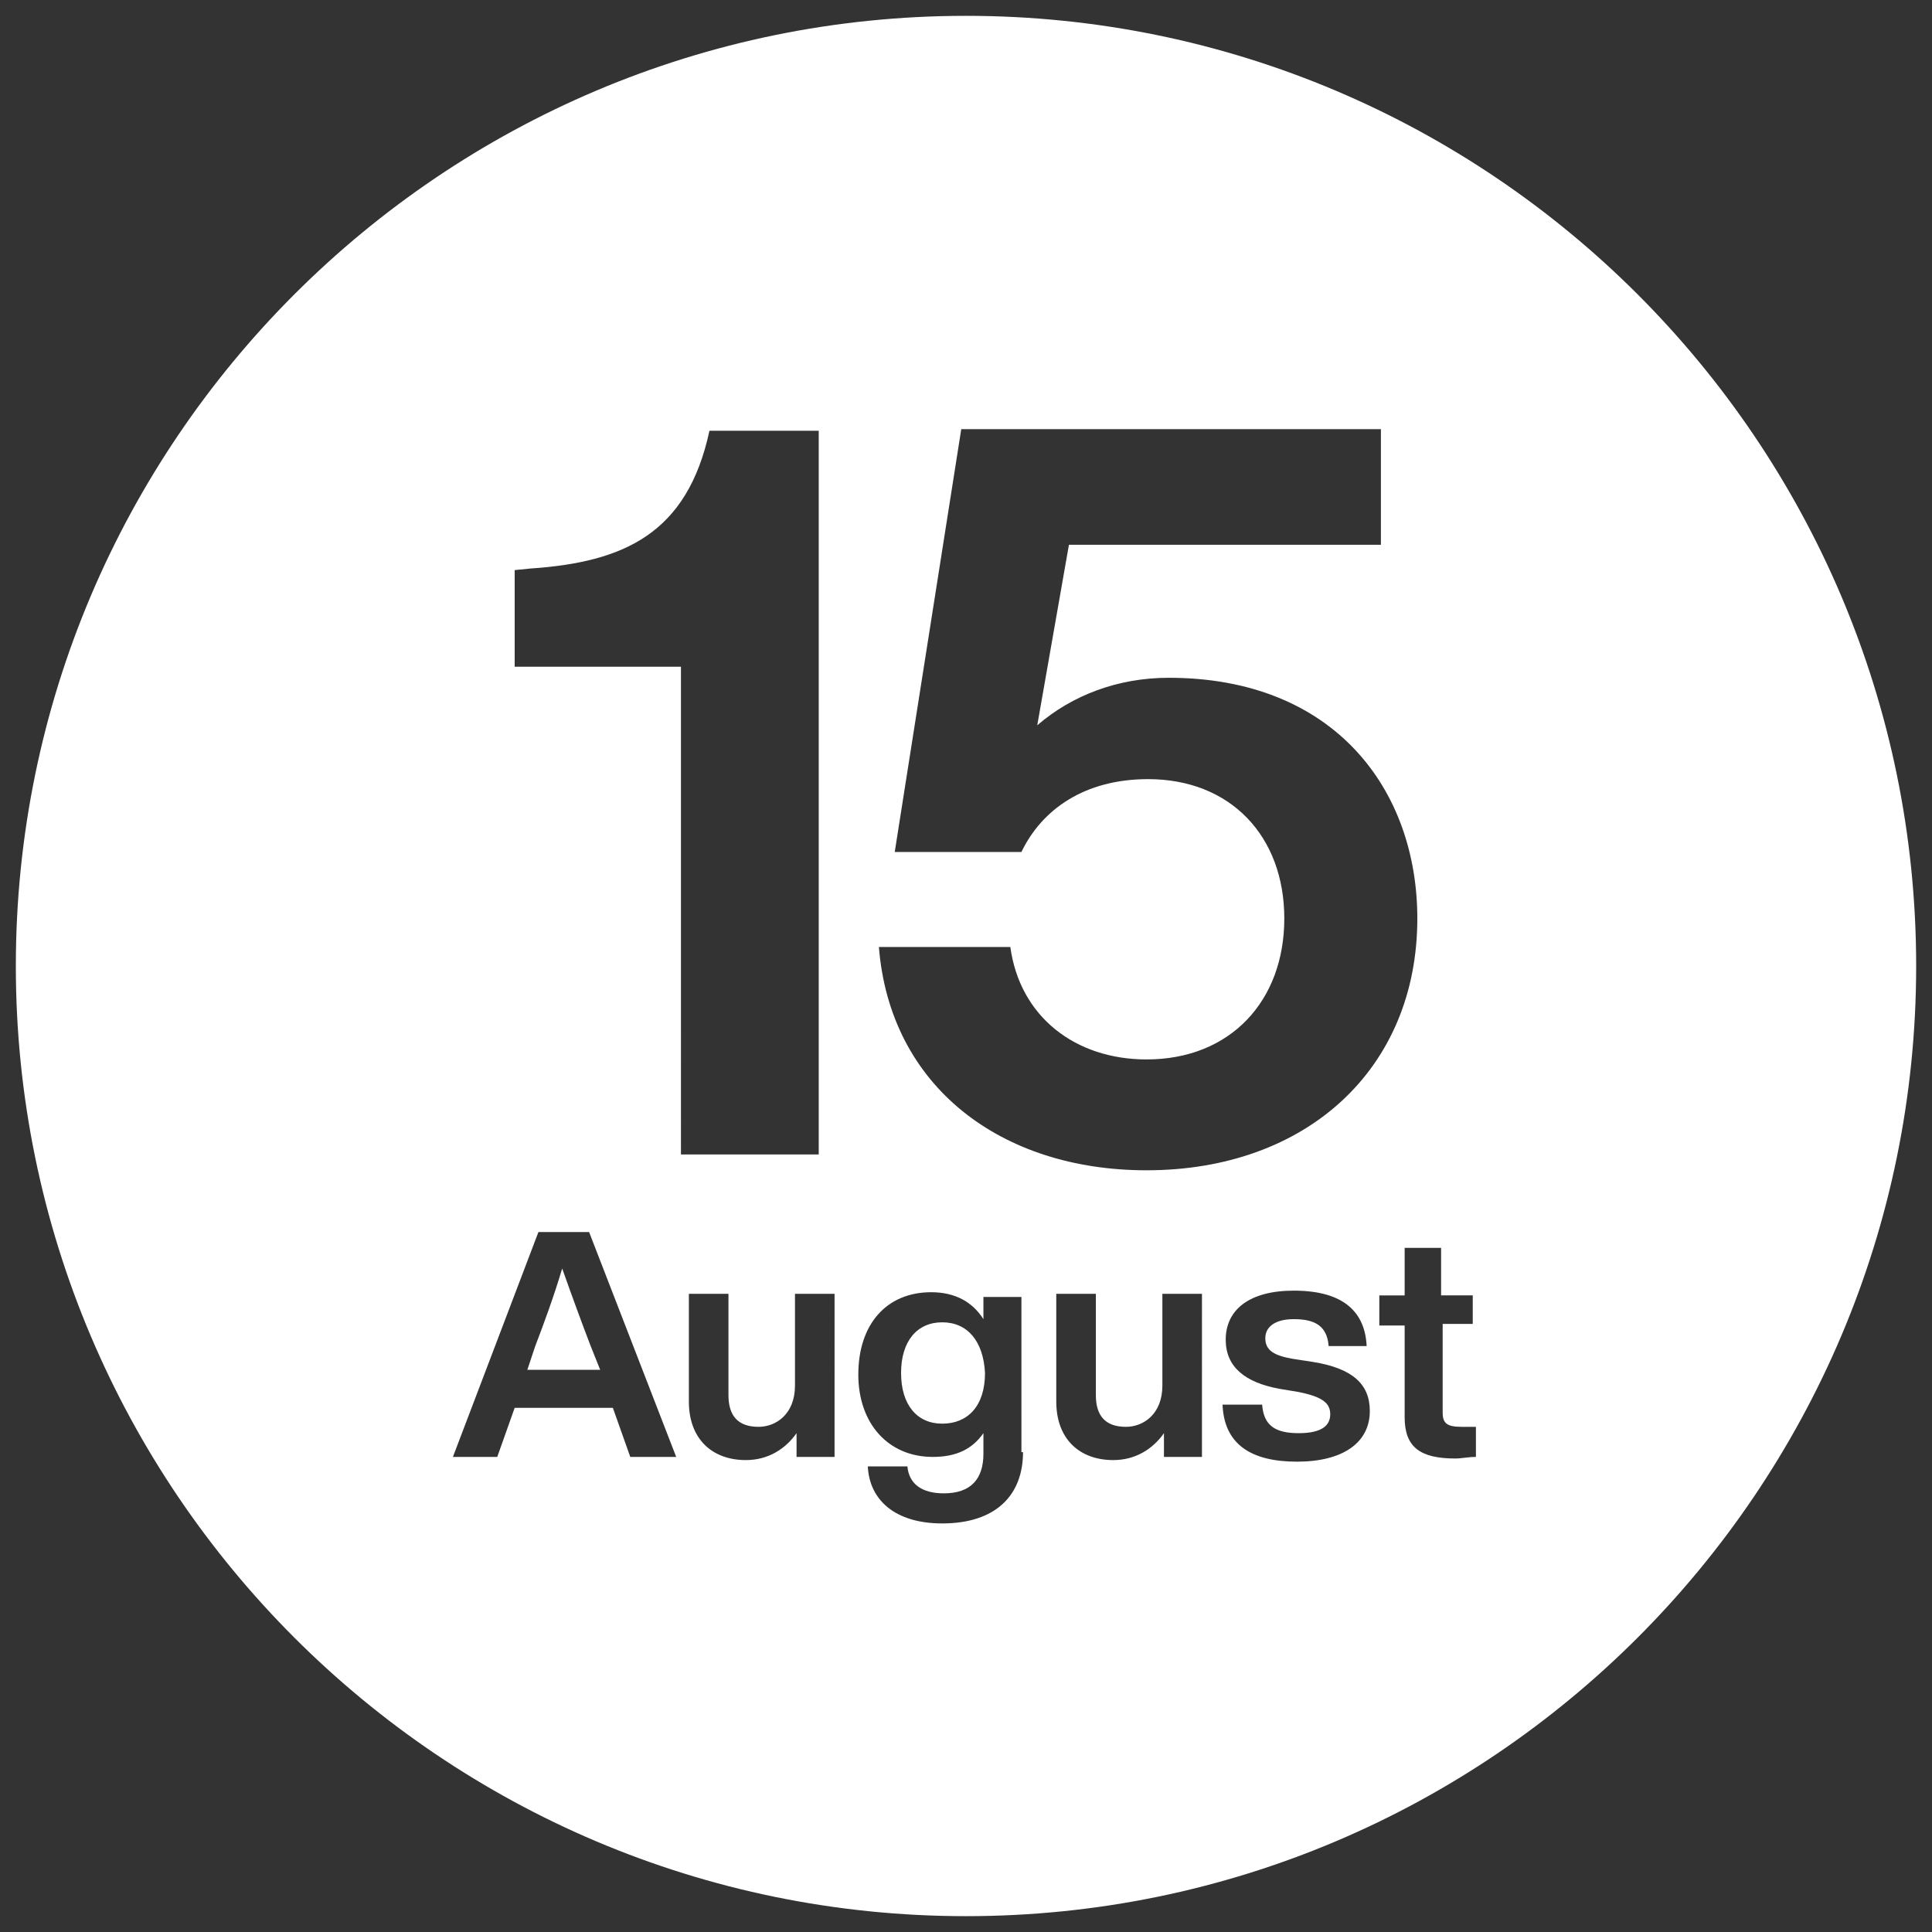 <?xml version="1.0" encoding="utf-8"?>
<!-- Generator: Adobe Illustrator 27.9.0, SVG Export Plug-In . SVG Version: 6.00 Build 0)  -->
<svg version="1.1" id="Layer_1" xmlns="http://www.w3.org/2000/svg" xmlns:xlink="http://www.w3.org/1999/xlink" x="0px" y="0px"
	 viewBox="0 0 122 122" style="enable-background:new 0 0 122 122;" xml:space="preserve">
<rect x="0" y="0" width="122" height="122" fill="#333333" stroke="none"/>
<style type="text/css">
	.st0{fill:#FFFFFF;}
	.st1{clip-path:url(#SVGID_00000037680139061205389060000009639299215115838596_);}
	.st2{fill:#45B382;stroke:#FFFFFF;stroke-width:2;}
	.st3{clip-path:url(#SVGID_00000138553737932809078530000014763989876208026756_);}
	.st4{clip-path:url(#SVGID_00000152947596105279878470000002257759814362454201_);}
</style>
<g>
	<path class="st0" d="M33.8,85l-0.5,1.5h4.6L37.3,85c-0.5-1.3-1.2-3.2-1.8-4.9C35,81.8,34.3,83.7,33.8,85z"/>
	<path class="st0" d="M59.5,83.5c-1.6,0-2.6,1.2-2.6,3.2c0,2,1,3.2,2.6,3.2c1.6,0,2.7-1.1,2.7-3.2C62.1,84.7,61.1,83.5,59.5,83.5z"
		/>
	<path class="st0" d="M61,1C27.9,1,1,27.9,1,61s26.9,60,60,60s60-26.9,60-60S94.1,1,61,1z M72.5,49.2c-4,0-6.7,1.9-8,4.6h-8
		l4.2-26.7h26.5v7.3H67.5l-2,11.4c2.2-1.9,5.1-3,8.3-3c10.5,0,15.7,7.1,15.7,15.2c0,9.5-7,15.9-17.1,15.9c-9.2,0-16.2-5.3-16.9-14.1
		h8.3c0.6,4.4,4.1,7.1,8.6,7.1c5.3,0,8.7-3.7,8.7-8.9S77.7,49.2,72.5,49.2z M39.8,92l-1.1-3.1h-6.2L31.4,92h-2.8L34,77.8h3.2
		L42.7,92H39.8z M32.5,42.1V36l1-0.1c5.9-0.4,9.9-2.2,11.3-8.7h6.9v45.7h-8.7V42.1H32.5z M52.7,92h-2.4v-1.5c-0.7,1-1.8,1.7-3.2,1.7
		c-2.1,0-3.6-1.3-3.6-3.7v-6.8h2.5v6.4c0,1.3,0.6,2,1.9,2c1.1,0,2.3-0.8,2.3-2.6v-5.8h2.5V92z M64.6,91.7c0,2.7-1.7,4.5-5.1,4.5
		c-3,0-4.6-1.5-4.7-3.6h2.5c0.1,1.1,0.9,1.7,2.3,1.7c1.7,0,2.5-0.9,2.5-2.5v-1.3c-0.7,1-1.7,1.5-3.2,1.5c-2.8,0-4.7-2.1-4.7-5.2
		c0-3.2,1.8-5.2,4.6-5.2c1.5,0,2.6,0.6,3.3,1.7v-1.4h2.4V91.7z M75.9,92h-2.4v-1.5c-0.7,1-1.8,1.7-3.2,1.7c-2.1,0-3.6-1.3-3.6-3.7
		v-6.8h2.5v6.4c0,1.3,0.6,2,1.9,2c1.1,0,2.3-0.8,2.3-2.6v-5.8h2.5V92z M81.9,92.3c-2.9,0-4.6-1.1-4.7-3.6h2.5
		c0.1,1.3,0.8,1.8,2.3,1.8c1.5,0,2-0.5,2-1.2c0-0.7-0.5-1.1-2-1.4l-1.2-0.2c-2.2-0.4-3.4-1.4-3.4-3.1c0-1.9,1.5-3.1,4.3-3.1
		c3.2,0,4.5,1.4,4.6,3.5h-2.4c-0.1-1.3-0.9-1.7-2.2-1.7c-1.2,0-1.8,0.5-1.8,1.2c0,0.8,0.6,1.1,1.7,1.3l1.3,0.2
		c2.5,0.4,3.6,1.4,3.6,3.1C86.5,91.1,84.8,92.3,81.9,92.3z M93.1,83.6h-2v5.6c0,0.7,0.3,0.9,1.2,0.9h0.9V92c-0.5,0-0.9,0.1-1.3,0.1
		c-2.2,0-3.2-0.7-3.2-2.6v-5.8h-1.6v-1.9h1.6v-3H91v3h2V83.6z"/>
</g>
</svg>
